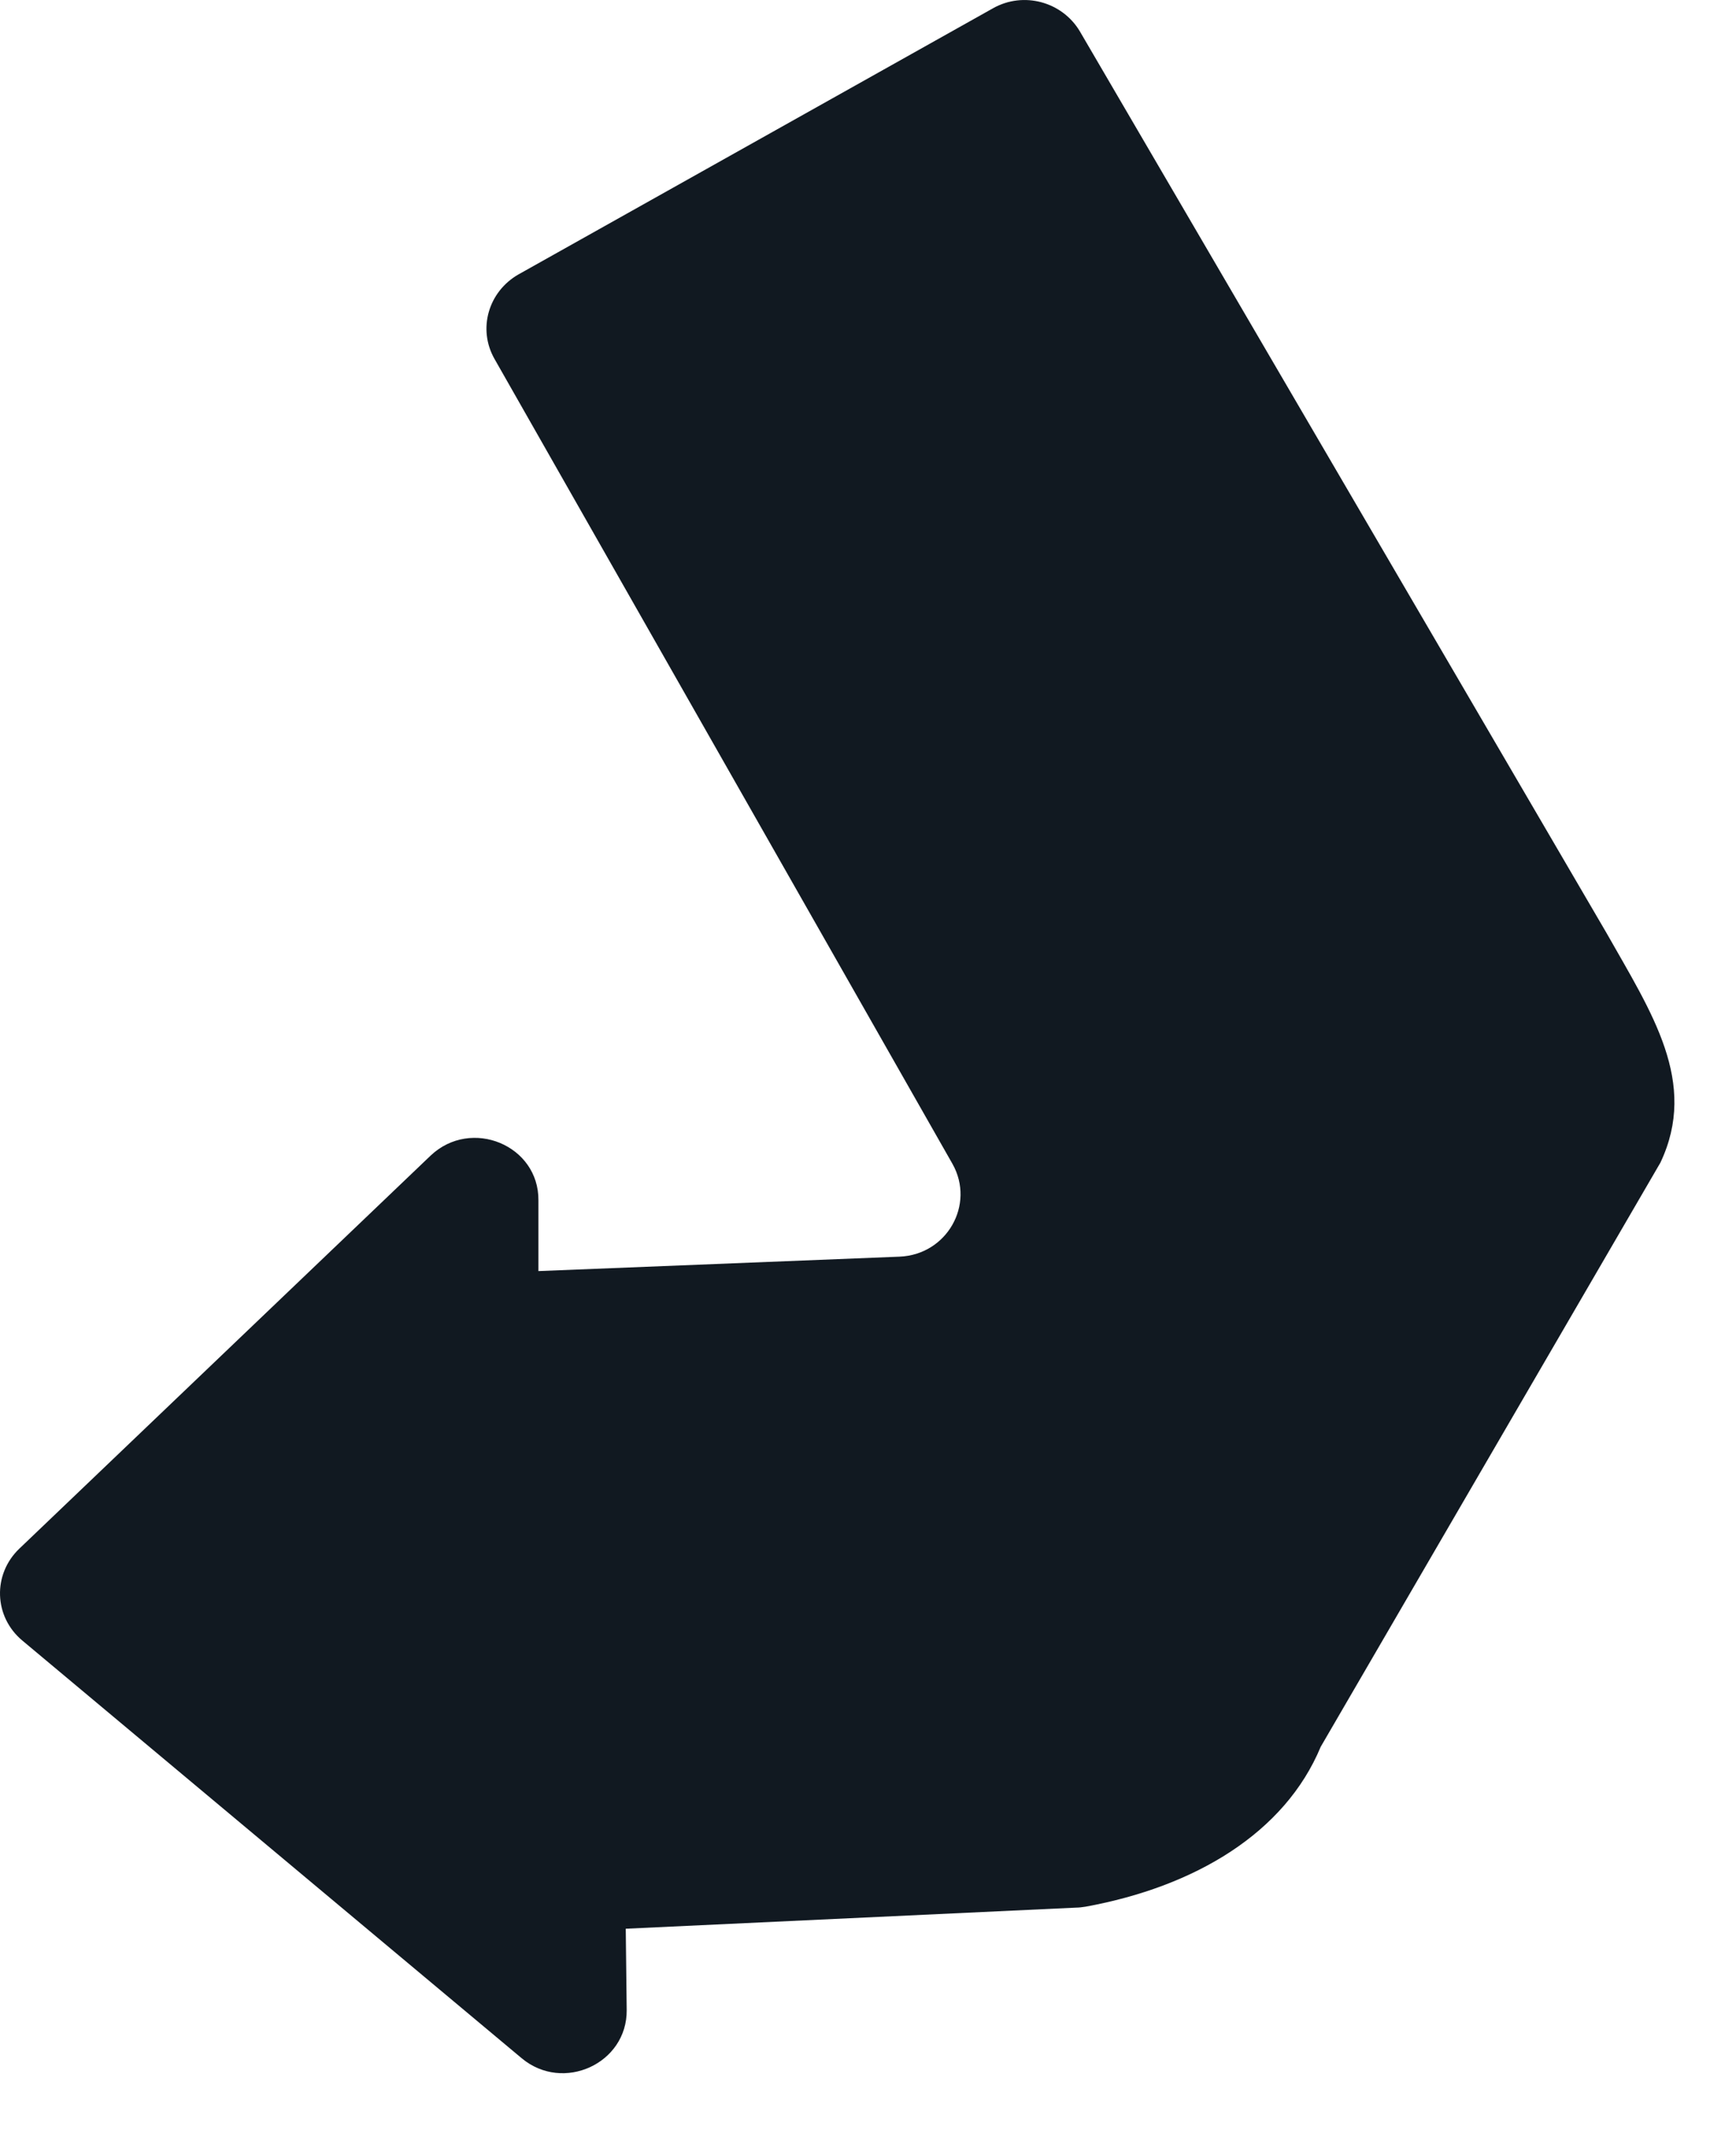<?xml version="1.0" encoding="utf-8"?>
<svg xmlns="http://www.w3.org/2000/svg" fill="none" height="100%" overflow="visible" preserveAspectRatio="none" style="display: block;" viewBox="0 0 13 16" width="100%">
<path d="M4.032 9.517L6.736 9.409C7.09 9.395 7.304 9.02 7.133 8.715L3.704 2.689C3.575 2.464 3.657 2.184 3.882 2.055L7.436 0.062C7.665 -0.067 7.954 0.013 8.086 0.234L12.03 6.985C12.369 7.584 12.719 8.103 12.434 8.705L9.89 13.079C9.622 13.723 8.951 14.126 8.129 14.276C8.104 14.28 8.079 14.283 8.058 14.283L4.686 14.441L4.693 15.05C4.697 15.45 4.218 15.67 3.907 15.411L0.168 12.284C-0.047 12.105 -0.057 11.787 0.146 11.594L3.225 8.652C3.529 8.365 4.036 8.575 4.032 8.988V9.517Z" fill="#111921" id="Vector"/>
</svg>
